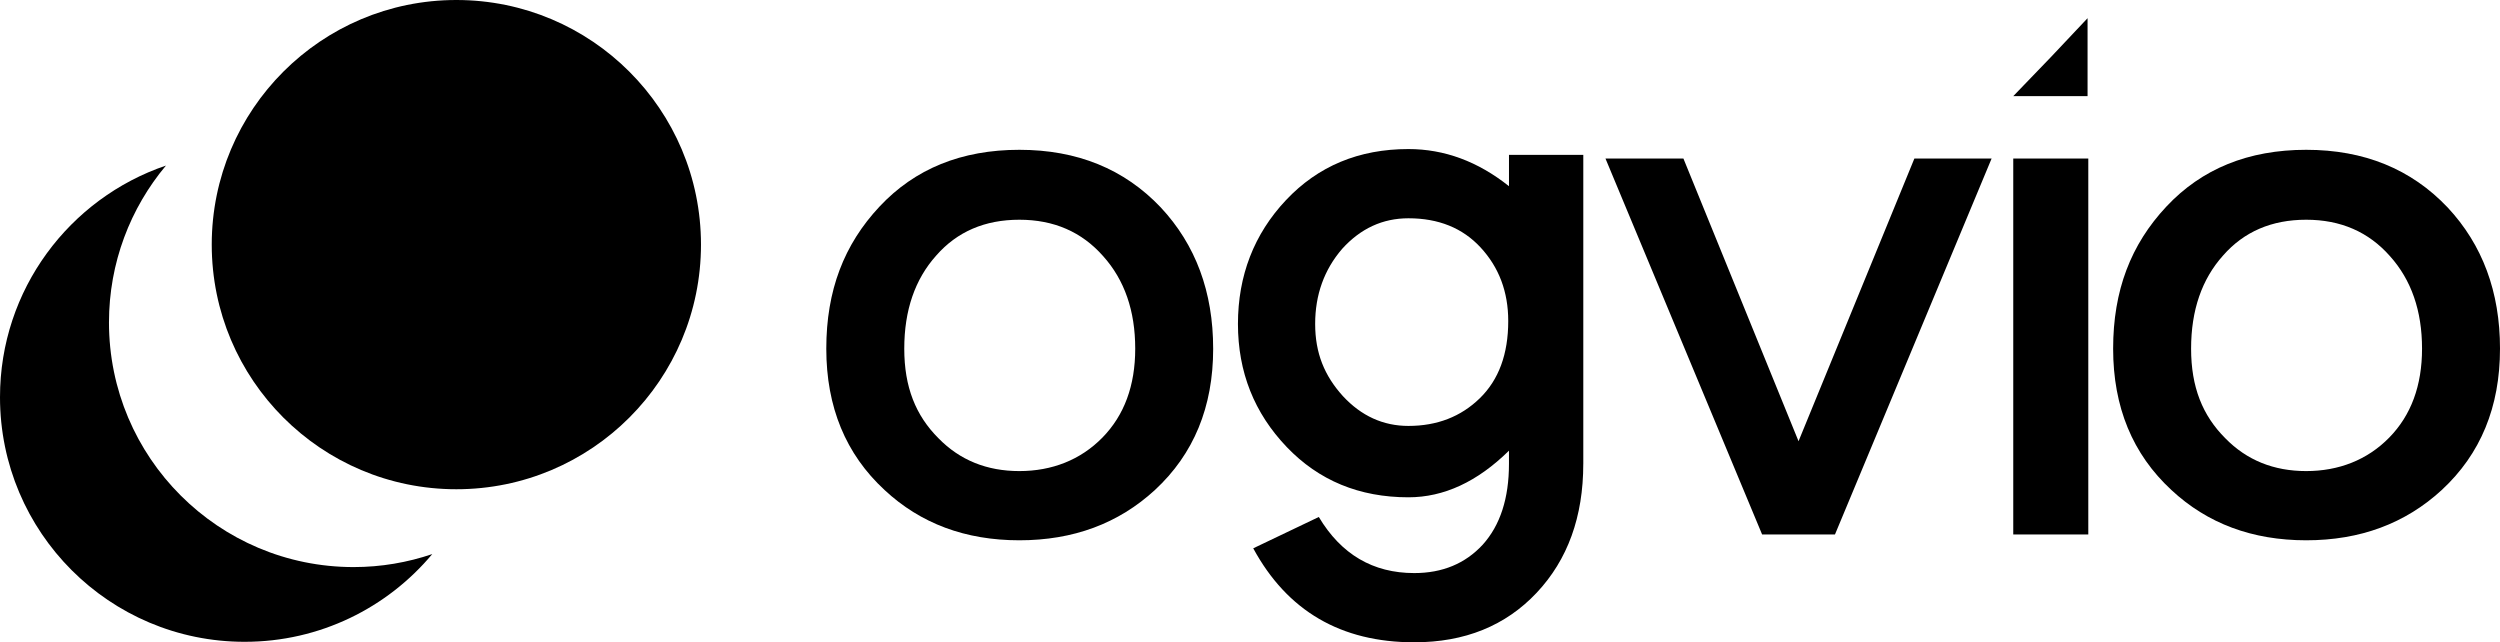 <?xml version="1.0" encoding="UTF-8"?><svg id="a" xmlns="http://www.w3.org/2000/svg" viewBox="0 0 1951.58 501.4"><g id="b"><path d="M947.04,272.2c0,45.5-15.17,82.28-45.5,110.33-28.44,26.16-63.7,39.24-105.79,39.24s-77.16-13.08-105.22-39.24c-30.34-28.05-45.5-64.84-45.5-110.33s13.84-81.33,41.52-110.9c27.67-29.57,64.07-44.36,109.2-44.36s81.9,14.98,110.33,44.93c27.3,29.2,40.95,65.97,40.95,110.33ZM886.19,272.2c0-29.57-8.34-53.65-25.02-72.23-16.69-18.95-38.49-28.44-65.41-28.44s-48.54,9.29-64.84,27.87c-16.69,18.58-25.02,42.85-25.02,72.8s8.9,52.14,26.73,69.95c16.68,17.06,37.72,25.59,63.13,25.59s47.77-8.72,64.84-26.16c17.06-17.44,25.59-40.57,25.59-69.39Z"/><path d="M1235.96,362.06c0,41.33-12.14,74.88-36.4,100.67-24.27,25.78-56.12,38.67-95.55,38.67-57.26,0-99.15-24.46-125.69-73.37l51.19-24.46c17.44,29.19,42.27,43.79,74.51,43.79,21.99,0,39.81-7.39,53.46-22.18,13.65-15.16,20.47-36.2,20.47-63.13v-10.24c-24.65,24.27-50.81,36.4-78.49,36.4-38.3,0-69.95-13.08-94.98-39.24-25.4-26.54-38.1-58.58-38.1-96.12s12.51-70.14,37.54-96.68c25.02-26.54,56.87-39.81,95.55-39.81,28.06,0,54.22,9.67,78.49,29v-24.46h58.01v241.14ZM1177.38,250.59c0-22.75-7.21-41.89-21.61-57.44-14.03-15.16-32.8-22.75-56.31-22.75-20.1,0-37.35,7.96-51.76,23.89-14.03,16.31-21.04,35.83-21.04,58.58s7.2,40.38,21.61,56.3c14.4,15.55,31.47,23.32,51.19,23.32,22.37,0,40.95-7.2,55.74-21.61,14.79-14.41,22.18-34.5,22.18-60.29Z"/><path d="M1554.71,123.76l-122.28,293.47h-56.87l-122.28-293.47h60.85l89.86,220.67,90.43-220.67h60.29Z"/><path d="M1629.62,75.06h-58.01l29.86-31,28.15-29.86v60.85ZM1630.19,417.23h-58.58V123.76h58.58v293.47Z"/><path d="M1951.58,272.2c0,45.5-15.17,82.28-45.5,110.33-28.44,26.16-63.7,39.24-105.78,39.24s-77.16-13.08-105.22-39.24c-30.34-28.05-45.5-64.84-45.5-110.33s13.84-81.33,41.52-110.9c27.67-29.57,64.07-44.36,109.2-44.36s81.9,14.98,110.33,44.93c27.3,29.2,40.95,65.97,40.95,110.33ZM1890.72,272.2c0-29.57-8.34-53.65-25.02-72.23-16.69-18.95-38.49-28.44-65.4-28.44s-48.54,9.29-64.84,27.87c-16.69,18.58-25.02,42.85-25.02,72.8s8.9,52.14,26.73,69.95c16.68,17.06,37.72,25.59,63.13,25.59s47.77-8.72,64.83-26.16c17.06-17.44,25.59-40.57,25.59-69.39Z"/><path d="M276.03,442.68c-105.46,0-190.96-85.49-190.96-190.96,0-46.62,16.72-89.32,44.47-122.47C54.23,154.83,0,226.09,0,310.06c0,105.46,85.49,190.96,190.96,190.96,58.84,0,111.45-26.63,146.48-68.49-19.28,6.55-39.92,10.15-61.41,10.15Z"/><circle cx="356.25" cy="190.96" r="190.96"/></g></svg>